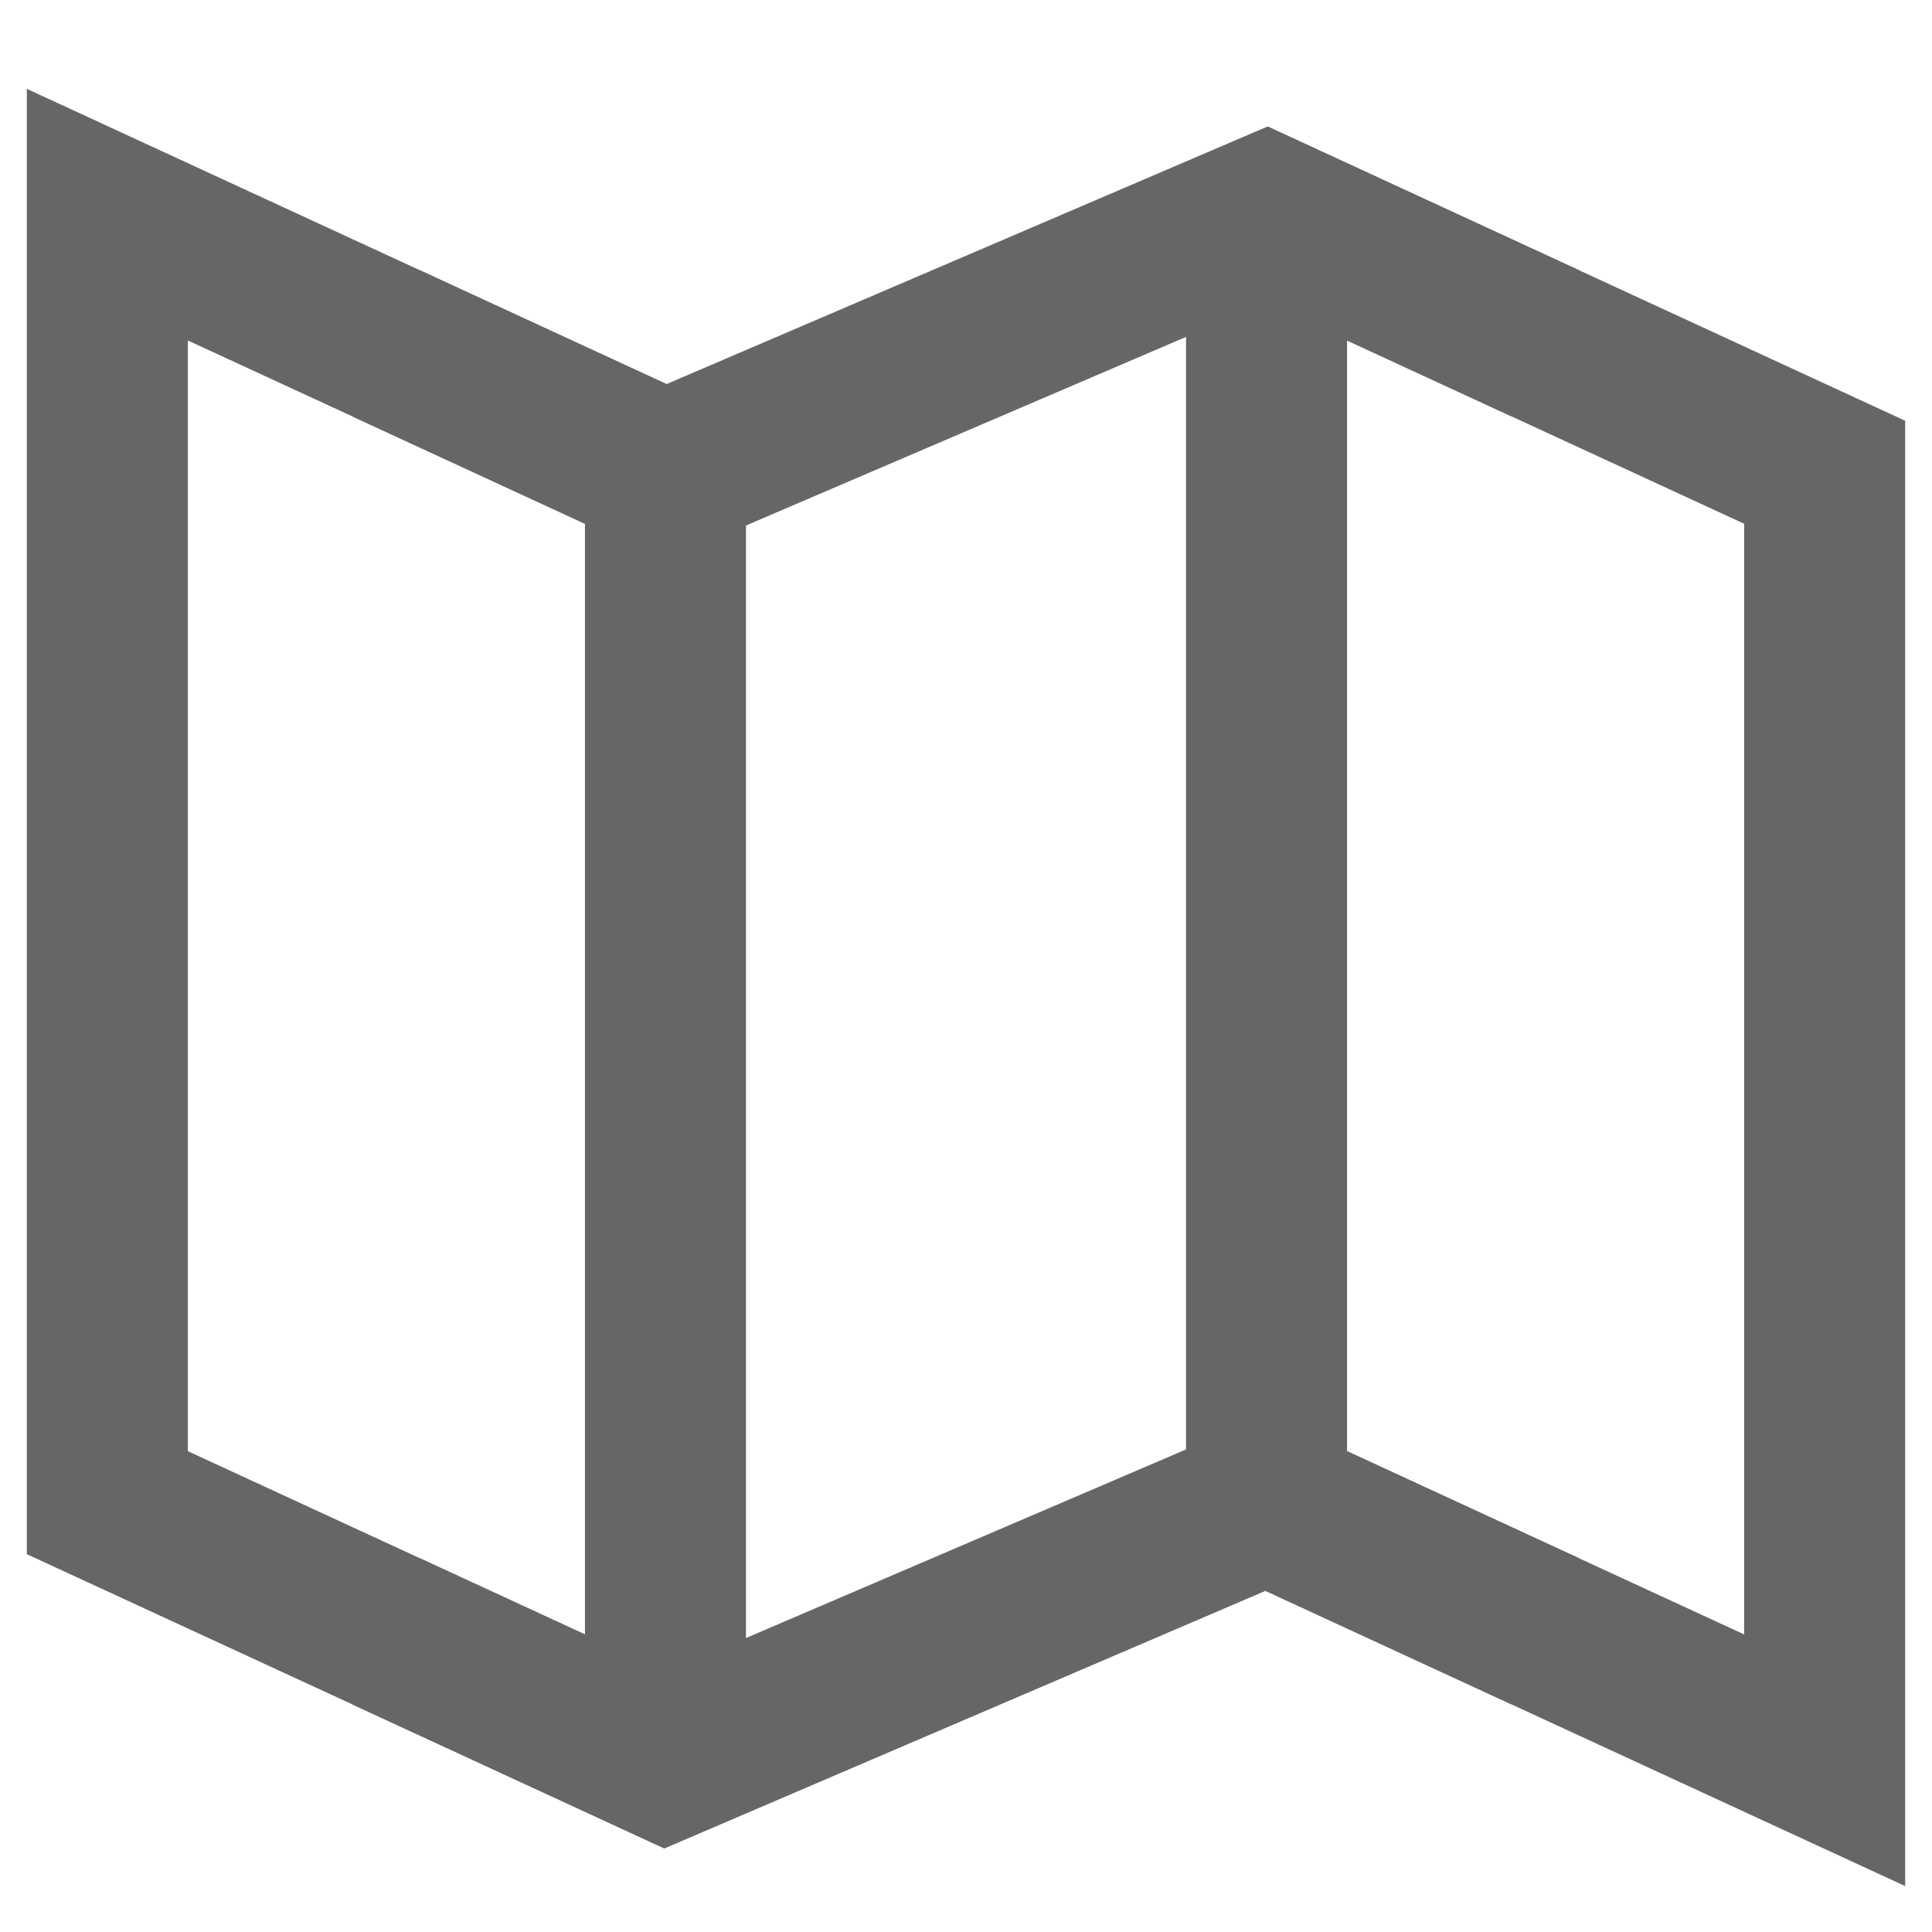 <?xml version="1.0" encoding="UTF-8"?><svg version="1.1" width="18px" height="18px" viewBox="0 0 18.0 18.0" xmlns="http://www.w3.org/2000/svg" xmlns:xlink="http://www.w3.org/1999/xlink"><defs><clipPath id="i0"><path d="M1920,0 L1920,1942 L0,1942 L0,0 L1920,0 Z"></path></clipPath></defs><g transform="translate(-1247.0 -889.0)"><g clip-path="url(#i0)"><g transform="translate(160.0 798.0)"><g transform="translate(1088.0 86.0)"><g transform="translate(0.0 7)"><polygon points="5.2,2.4 0,0 0,12 5.2,14.4 10.8,12 16,14.4 16,2.4 10.8,0 5.2,2.4 5.2,2.4" stroke="#666666" stroke-width="1.5" fill="none" stroke-miterlimit="10"></polygon><g transform="translate(10.6 0.0)"><path d="M0.2,0 L0.2,12" stroke="#666666" stroke-width="1.5" fill="none" stroke-miterlimit="10"></path></g><g transform="translate(5.0 2.4)"><path d="M0.2,0 L0.2,12" stroke="#666666" stroke-width="1.5" fill="none" stroke-miterlimit="10"></path></g><g transform="translate(2.6 0.0)"><path d="M0,1.2 L2.6,2.4 L8.2,0 L10.8,1.2" stroke="#666666" stroke-width="1.5" fill="none" stroke-miterlimit="10"></path></g><g transform="translate(2.6 12.0)"><path d="M0,1.2 L2.6,2.4 L8.2,0 L10.8,1.2" stroke="#666666" stroke-width="1.5" fill="none" stroke-miterlimit="10"></path></g></g></g></g></g></g></svg>